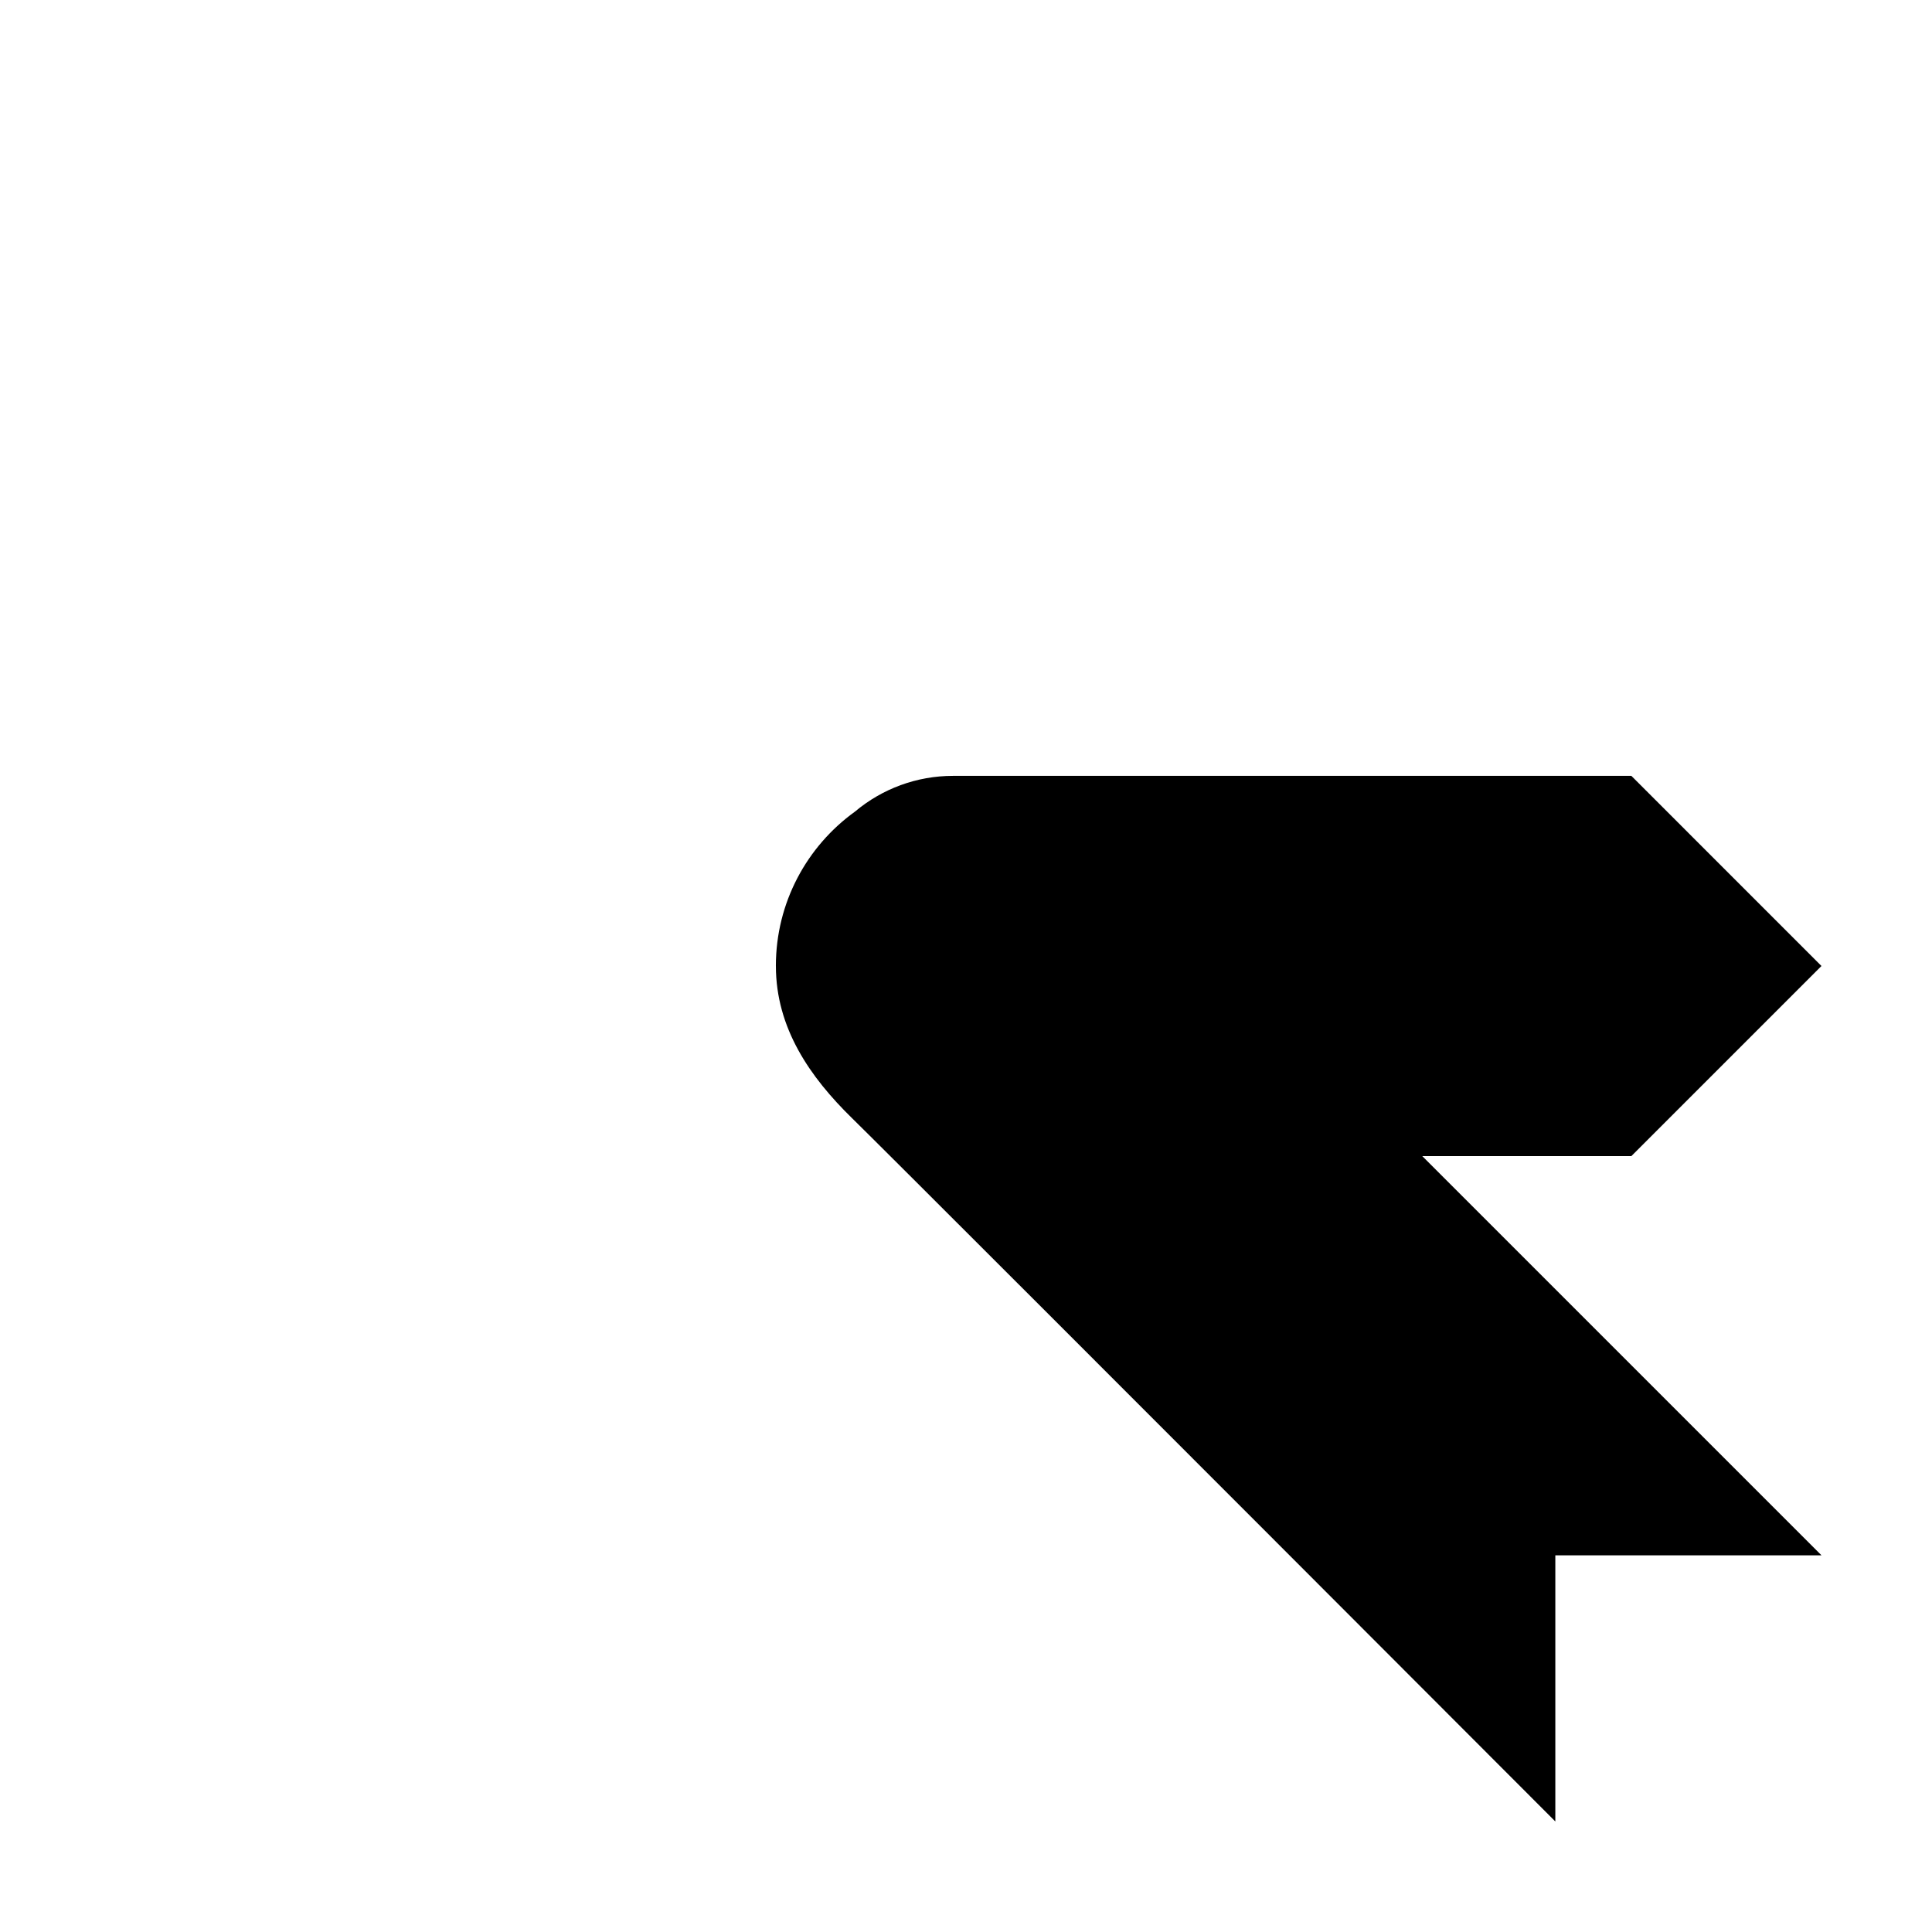 <?xml version="1.0" encoding="UTF-8"?>
<!-- Uploaded to: ICON Repo, www.svgrepo.com, Generator: ICON Repo Mixer Tools -->
<svg fill="#000000" width="800px" height="800px" version="1.1" viewBox="144 144 512 512" xmlns="http://www.w3.org/2000/svg">
 <path d="m349.62 400c0 16.488 9.082 29.48 20.168 40.316 7.391 7.227 69.523 69.355 186.39 186.39v-70.531h70.531l-105.8-105.8h55.418l50.379-50.379-50.379-50.383h-179.79c-9.543 0-18.734 3.387-25.977 9.488-12.688 9.148-20.945 24.059-20.945 40.895z"/>
</svg>